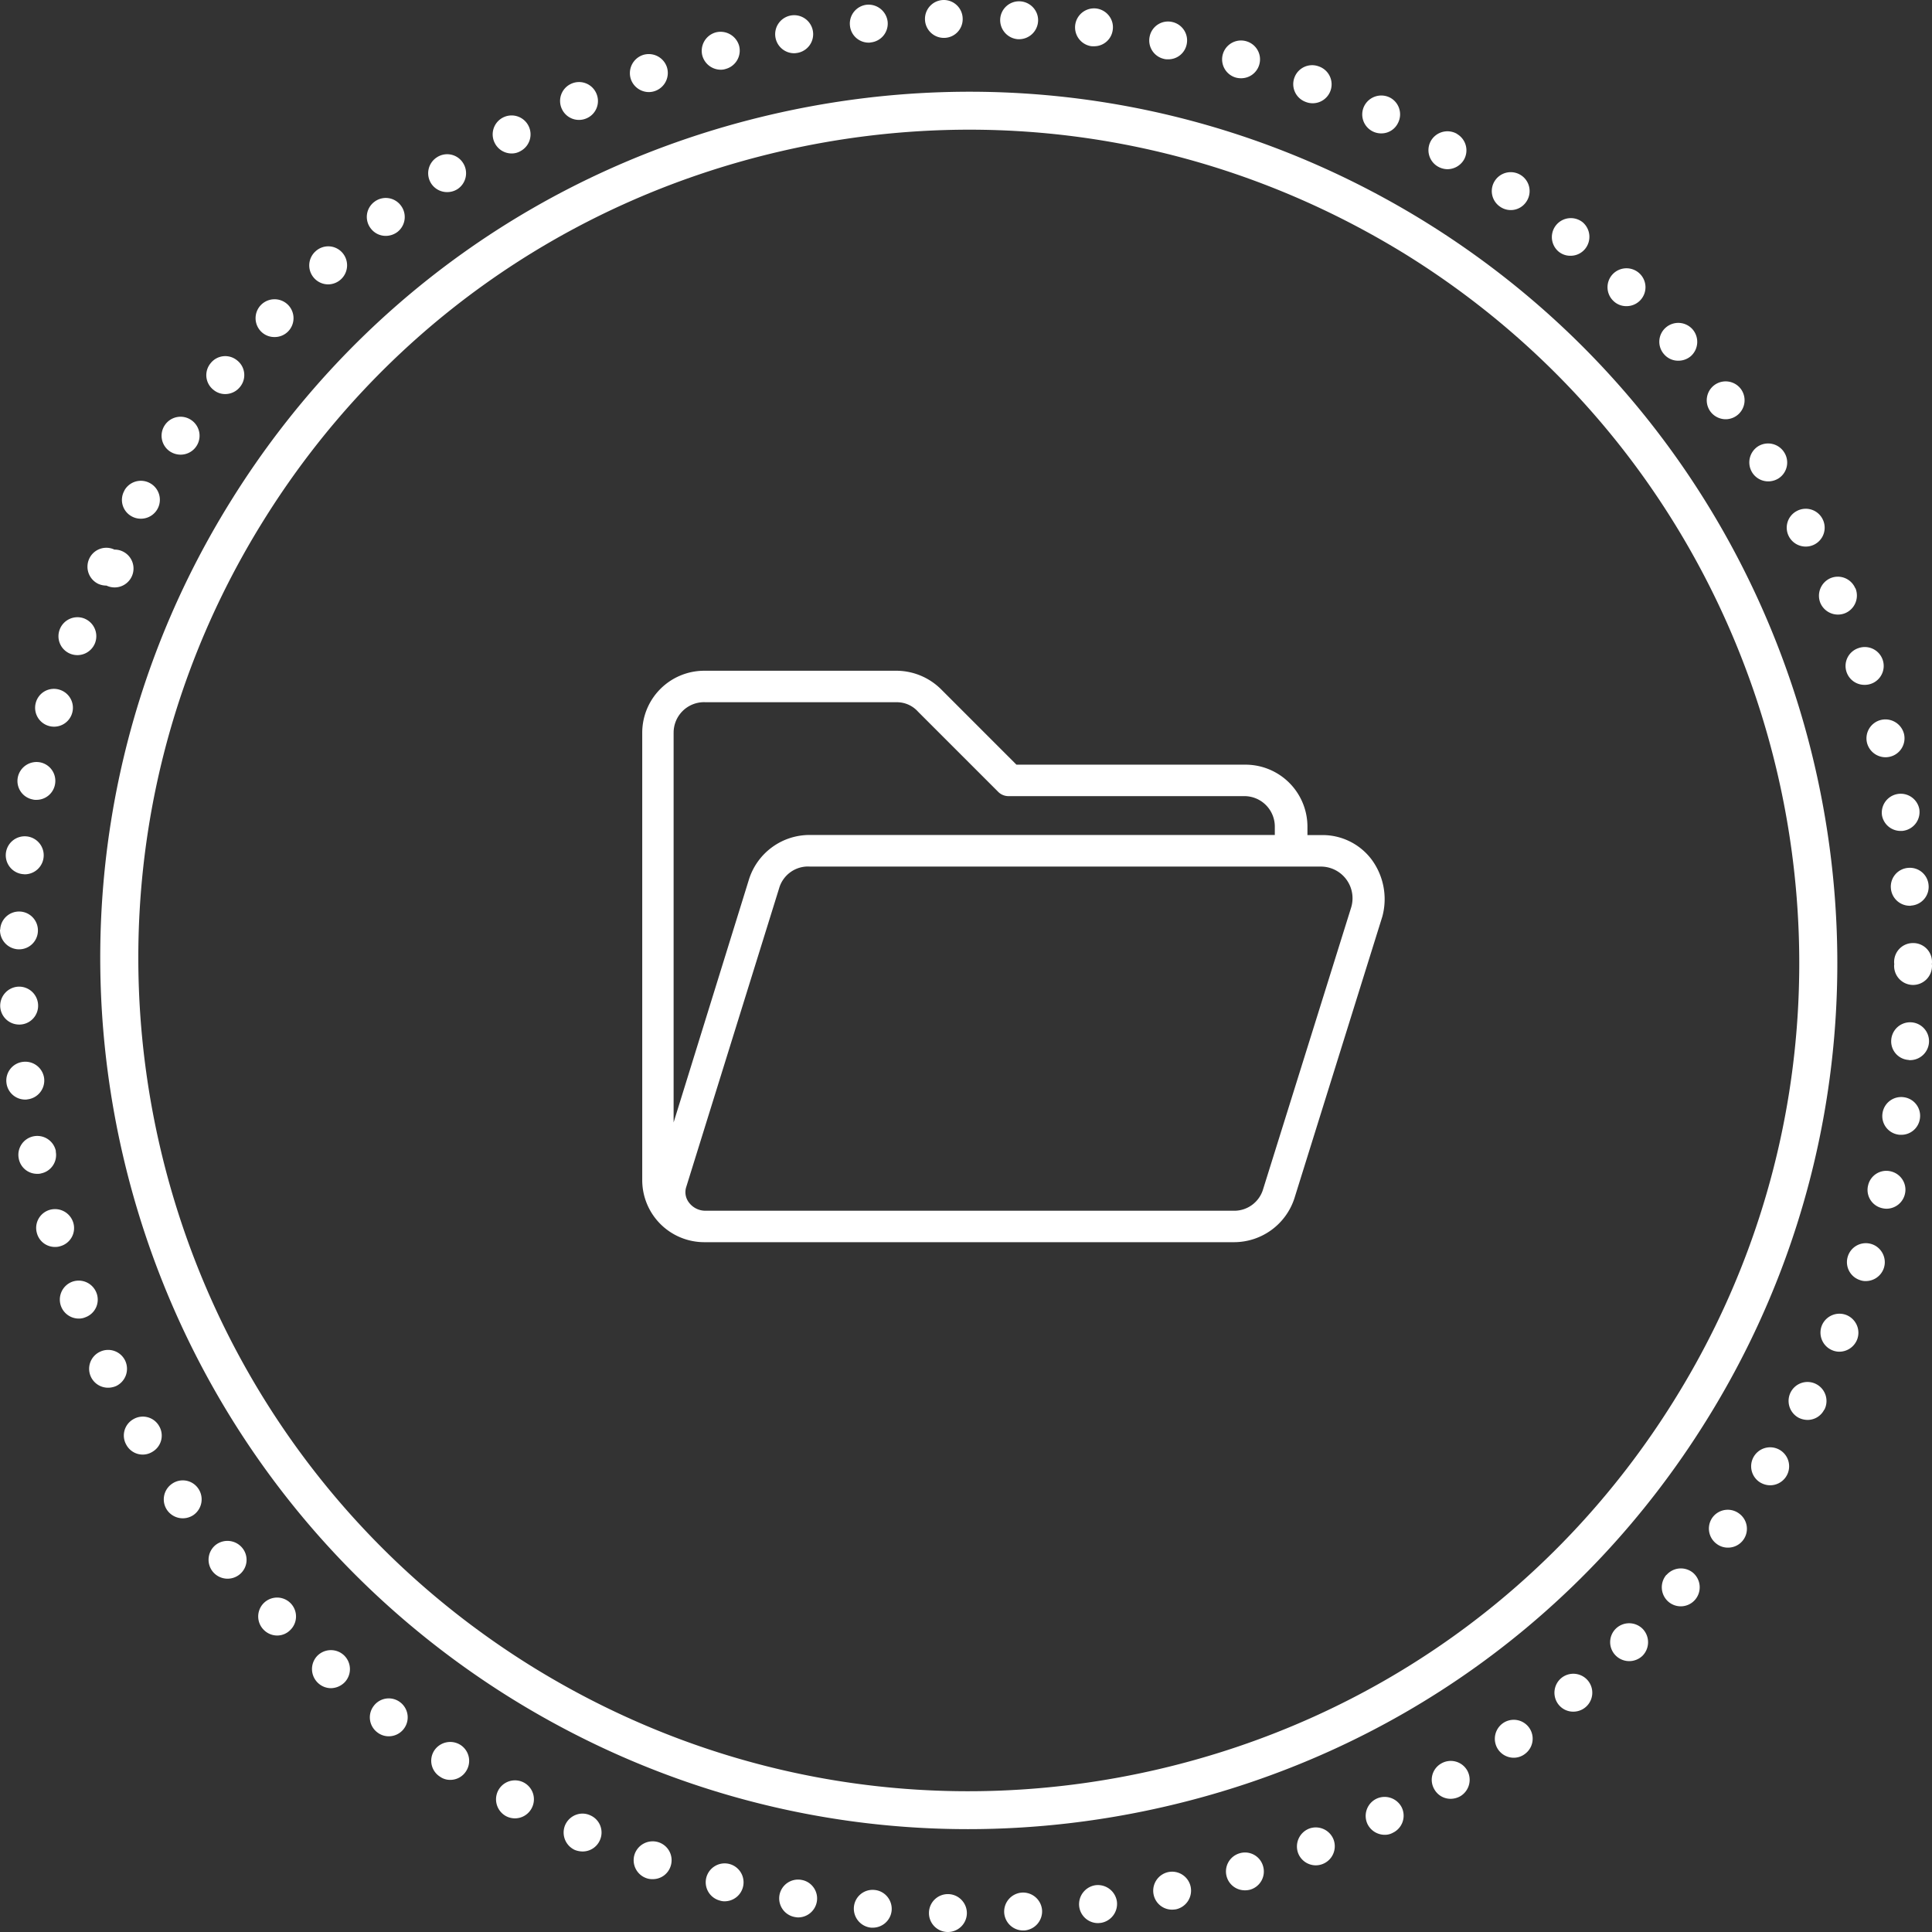<svg xmlns="http://www.w3.org/2000/svg" fill="#fff" viewBox="0 0 100 100"><rect x="0" y="0" width="100" height="100" fill="#333333" stroke="none"/><path d="M73.97 11.609l-.249-.155C63.538 5.178 51.509 3.222 39.847 5.947c-11.66 2.725-21.557 9.804-27.866 19.932C-1.123 46.862 5.309 74.647 26.32 87.817l.245.152c7.186 4.43 15.29 6.707 23.536 6.707 3.439 0 6.906-.396 10.338-1.199 11.662-2.723 21.559-9.802 27.867-19.931 13.106-20.983 6.674-48.768-14.336-61.937zm12.662 60.904C80.6 82.196 71.138 88.964 59.989 91.569c-11.146 2.603-22.649.735-32.388-5.268l-.23-.143C7.274 73.561 1.122 46.984 13.657 26.913c6.032-9.684 15.493-16.451 26.641-19.056a43.333 43.333 0 0 1 9.87-1.145c7.893 0 15.664 2.187 22.593 6.458l.157.098c20.097 12.596 26.249 39.173 13.714 59.245z"/><path d="M70.98 44.47a3.176 3.176 0 0 0-2.547-1.247h-.76v-.469a3.21 3.21 0 0 0-3.245-3.175H52.611l-3.888-3.889a3.298 3.298 0 0 0-2.272-.972H36.417a3.211 3.211 0 0 0-3.175 3.246v23.149a3.212 3.212 0 0 0 3.241 3.182h27.4a3.288 3.288 0 0 0 3.114-2.267l4.554-14.593a3.453 3.453 0 0 0-.571-2.965zm-36.113-6.51a1.577 1.577 0 0 1 1.616-1.615v.003h9.902c.43-.012.843.166 1.13.486l4.131 4.131a.755.755 0 0 0 .572.243h12.15a1.577 1.577 0 0 1 1.616 1.615v.395H41.889a3.29 3.29 0 0 0-3.114 2.273l-3.909 12.606V37.96zm35.074 8.994l-4.557 14.58a1.558 1.558 0 0 1-1.563 1.133H36.482a1.063 1.063 0 0 1-.835-.442.876.876 0 0 1-.121-.807l4.8-15.437a1.558 1.558 0 0 1 1.563-1.13v.003h26.488a1.64 1.64 0 0 1 1.564 2.1zM48.083 99a.978.978 0 0 1 1-.961c.54.01.971.461.962 1.001a.983.983 0 0 1-1 .96.978.978 0 0 1-.962-1zm3.894 0a.986.986 0 0 1 .921-1.04.987.987 0 0 1 1.04.922.992.992 0 0 1-.922 1.039h-.058a.984.984 0 0 1-.981-.921zm-6.905.775h.01a.989.989 0 0 1-.883-1.079.971.971 0 0 1 1.069-.872c.539.049.931.53.883 1.069a.98.98 0 0 1-.981.883l-.098-.001zm10.788-1.089a.995.995 0 0 1 .843-1.108.995.995 0 0 1 1.108.844.995.995 0 0 1-.843 1.108c-.039 0-.088.01-.138.01a.983.983 0 0 1-.97-.854zm-14.72.539a.981.981 0 0 1-.794-1.138.978.978 0 0 1 1.137-.784c.53.088.893.598.794 1.138a.984.984 0 0 1-.961.804c-.059 0-.117-.01-.176-.02zm18.574-1.147a.986.986 0 0 1 .745-1.177.981.981 0 0 1 1.167.746.99.99 0 0 1-.746 1.176 1.31 1.31 0 0 1-.215.02.974.974 0 0 1-.951-.765zm-22.457.294a.977.977 0 0 1-.696-1.196.982.982 0 0 1 1.196-.696.982.982 0 0 1-.255 1.931.731.731 0 0 1-.245-.039zM63.5 97.157a.978.978 0 0 1 .646-1.226.97.97 0 0 1 1.226.646.978.978 0 0 1-.646 1.226.974.974 0 0 1-.284.039.975.975 0 0 1-.942-.685zm-30.039.058a.984.984 0 0 1-.608-1.255.989.989 0 0 1 1.256-.598.977.977 0 0 1 .598 1.245.965.965 0 0 1-.922.657.901.901 0 0 1-.324-.049zm33.735-1.284a.993.993 0 0 1 .549-1.276.987.987 0 0 1 1.276.55.987.987 0 0 1-.913 1.344.982.982 0 0 1-.912-.618zm-37.442-.177a.992.992 0 0 1-.5-1.294c.226-.501.804-.726 1.294-.501a.97.97 0 0 1 .5 1.295.973.973 0 0 1-.893.578 1.13 1.13 0 0 1-.401-.078zm41.032-1.333a.987.987 0 0 1 .451-1.315.993.993 0 0 1 1.314.441.98.98 0 0 1-.451 1.314.848.848 0 0 1-.432.108.994.994 0 0 1-.882-.548zm-44.601-.422a.99.99 0 0 1-.393-1.333.98.98 0 1 1 1.726.93.98.98 0 0 1-1.333.403zm48.063-1.373a.97.97 0 0 1 .343-1.344.981.981 0 0 1 1.344.343.989.989 0 0 1-.344 1.344 1.037 1.037 0 0 1-.5.137.961.961 0 0 1-.843-.48zm-51.476-.667a.973.973 0 0 1-.294-1.353.991.991 0 0 1 1.363-.284.98.98 0 0 1 .284 1.353.966.966 0 0 1-.824.451.89.89 0 0 1-.529-.167zm54.78-1.392a.987.987 0 0 1 .236-1.372.978.978 0 1 1 1.128 1.599.945.945 0 0 1-.569.186.983.983 0 0 1-.795-.413zm-58.026-.903a.972.972 0 0 1-.177-1.372.972.972 0 0 1 1.373-.177.98.98 0 0 1-.598 1.755.956.956 0 0 1-.598-.206zm61.155-1.422a.99.99 0 0 1 .127-1.382.981.981 0 1 1 .628 1.735.966.966 0 0 1-.755-.353zm-64.205-1.117a.99.99 0 0 1-.078-1.392.989.989 0 0 1 1.392-.069.988.988 0 0 1 .068 1.392 1.02 1.02 0 0 1-.736.324.98.98 0 0 1-.646-.255zm67.147-1.441a.977.977 0 0 1 .01-1.383.988.988 0 0 1 1.392.01.996.996 0 0 1-.01 1.392.99.99 0 0 1-1.392-.019zM13.632 84.34a.977.977 0 1 1 1.422-1.344.977.977 0 0 1-.039 1.383.95.95 0 0 1-.677.275.977.977 0 0 1-.706-.314zm72.717-1.441a.99.99 0 0 1-.099-1.383h.011a.988.988 0 0 1 1.382-.099.99.99 0 0 1 .089 1.392.98.98 0 0 1-1.383.09zM11.014 81.35a.983.983 0 0 1 .147-1.383.993.993 0 0 1 1.383.157.97.97 0 0 1-.147 1.372.988.988 0 0 1-1.383-.146zm77.836-1.442a.982.982 0 0 1-.206-1.372.982.982 0 0 1 1.372-.196.975.975 0 0 1-.578 1.765.951.951 0 0 1-.588-.197zm-80.2-1.745a.979.979 0 0 1 .255-1.364.97.97 0 0 1 1.363.256.988.988 0 0 1-.255 1.363.988.988 0 0 1-1.363-.255zm82.455-1.432a.983.983 0 1 1 .52.147c-.176 0-.353-.049-.52-.147zM6.542 74.789a.968.968 0 0 1 .363-1.333.969.969 0 0 1 1.334.362.969.969 0 0 1-.362 1.334.942.942 0 0 1-.481.137.964.964 0 0 1-.854-.5zm86.564-1.402a.988.988 0 0 1-.421-1.324.978.978 0 0 1 1.324-.421.985.985 0 0 1 .421 1.324h-.01a.966.966 0 0 1-.863.529 1.06 1.06 0 0 1-.451-.108zM4.708 71.269a.975.975 0 0 1 .471-1.304.977.977 0 0 1 1.304.471.988.988 0 0 1-.471 1.304 1.06 1.06 0 0 1-.421.088.979.979 0 0 1-.883-.559zm90.123-1.383a.988.988 0 0 1-.53-1.284.986.986 0 0 1 1.285-.53c.5.215.736.784.53 1.284a.996.996 0 0 1-.913.608.962.962 0 0 1-.372-.078zM3.159 67.611a.986.986 0 0 1 .568-1.264.986.986 0 0 1 1.265.568.97.97 0 0 1-.568 1.265.844.844 0 0 1-.343.069.982.982 0 0 1-.922-.638zm93.115-1.353a.977.977 0 0 1-.628-1.235.977.977 0 0 1 1.235-.627c.51.167.795.726.628 1.235a.987.987 0 0 1-.932.677.788.788 0 0 1-.303-.05zM1.913 63.836a.974.974 0 0 1 .667-1.216.988.988 0 0 1 1.216.677.97.97 0 0 1-.677 1.206.815.815 0 0 1-.265.039.964.964 0 0 1-.941-.706zm95.497-1.304a.967.967 0 0 1-.715-1.186.967.967 0 0 1 1.177-.715c.53.127.853.657.725 1.176a.981.981 0 0 1-.951.756 1.006 1.006 0 0 1-.236-.031zM.972 59.973a.976.976 0 0 1 .765-1.158.982.982 0 0 1 1.157.775h-.01a.971.971 0 0 1-.765 1.147c-.059.02-.127.02-.196.02a.964.964 0 0 1-.951-.784zm97.282-1.246a.97.97 0 0 1-.814-1.118.975.975 0 0 1 1.119-.814.969.969 0 0 1 .813 1.118.969.969 0 0 1-.961.824c-.059 0-.108 0-.157-.01zM.334 56.051a.974.974 0 0 1 .853-1.089.982.982 0 0 1 1.098.853.982.982 0 0 1-.863 1.088c-.039.011-.079.011-.118.011a.976.976 0 0 1-.97-.863zm98.459-1.188a.964.964 0 0 1-.902-1.049.978.978 0 1 1 1.952.157.984.984 0 0 1-.981.902.139.139 0 0 1-.069-.01zM.011 52.089a.99.99 0 0 1 .941-1.02.985.985 0 0 1 1.02.942.973.973 0 0 1-.942 1.02H.991a.981.981 0 0 1-.98-.942zM98.039 50c0-.03 0-.068.01-.098-.01-.029-.01-.068-.01-.108 0-.54.431-.981.971-.981a.97.97 0 0 1 .99.971c0 .039 0 .079-.01.108A.4.4 0 0 1 100 50a.984.984 0 0 1-.981.981.984.984 0 0 1-.98-.981zM.952 49.137a.992.992 0 0 1-.951-1.02h.01a.975.975 0 1 1 1.951.079.973.973 0 0 1-.971.941H.952zm96.92-3.157a.972.972 0 0 1 .893-1.059.971.971 0 0 1 1.058.892.971.971 0 0 1-.892 1.059c-.03.01-.059.01-.079.01a.982.982 0 0 1-.98-.902zm-96.704-.736a.982.982 0 1 1 1.088-.863.983.983 0 0 1-.971.873c-.039 0-.078-.01-.117-.01zm96.242-3.049a.98.98 0 0 1 1.932-.324.98.98 0 0 1-.814 1.128c-.049.01-.099.01-.157.01a.978.978 0 0 1-.961-.814zm-95.713-.814a.974.974 0 0 1-.775-1.147.99.99 0 0 1 1.157-.775c.53.108.873.618.765 1.157a.976.976 0 0 1-.961.784.591.591 0 0 1-.186-.019zm94.939-2.932a.981.981 0 0 1 .726-1.186.993.993 0 0 1 1.187.716.982.982 0 0 1-.961 1.216.992.992 0 0 1-.952-.746zm-94.105-.873a.978.978 0 0 1-.677-1.206.97.97 0 0 1 1.206-.677c.52.147.824.686.677 1.206a.975.975 0 0 1-1.206.677zm93.046-2.794a.972.972 0 0 1 .618-1.236.979.979 0 1 1 .313 1.902.975.975 0 0 1-.931-.666zM3.669 33.85a.976.976 0 0 1-.579-1.265.981.981 0 0 1 1.256-.578c.51.196.765.755.578 1.265a.983.983 0 0 1-1.255.578zm90.554-2.638a.993.993 0 0 1 .52-1.285.981.981 0 0 1 1.285.52h.01a.99.99 0 0 1-.52 1.285.99.99 0 0 1-1.295-.52zm-89.133-.99a.984.984 0 0 1-.471-1.304.975.975 0 0 1 1.304-.471.979.979 0 1 1-.412 1.863 1.05 1.05 0 0 1-.421-.088zm87.506-2.451a.973.973 0 0 1 .412-1.324.976.976 0 0 1 1.324.412.977.977 0 0 1-.863 1.432.985.985 0 0 1-.873-.52zm-85.79-1.05a.968.968 0 0 1-.363-1.333v-.01a.977.977 0 0 1 1.334-.363.98.98 0 0 1-.49 1.833.966.966 0 0 1-.481-.127zm83.887-2.265a.991.991 0 0 1 .304-1.354.984.984 0 0 1 1.354.314.976.976 0 0 1-.305 1.353 1.02 1.02 0 0 1-.52.147.98.98 0 0 1-.833-.46zM8.797 23.367a.98.98 0 0 1-.265-1.363.98.98 0 0 1 1.363-.265.98.98 0 0 1-.549 1.794 1.01 1.01 0 0 1-.549-.166zm79.739-2.059a.983.983 0 0 1 .196-1.373.984.984 0 0 1 1.373.196.983.983 0 0 1-.785 1.569.99.99 0 0 1-.784-.392zm-77.483-1.127a.964.964 0 0 1-.157-1.373.963.963 0 0 1 1.373-.157c.431.334.5.951.157 1.373a.98.98 0 0 1-.765.373.944.944 0 0 1-.608-.216zm75.08-1.844a.971.971 0 0 1 .089-1.383.985.985 0 0 1 1.382.089.99.99 0 0 1-.088 1.392.992.992 0 0 1-.647.235.957.957 0 0 1-.736-.333zM13.544 17.19a.98.98 0 0 1-.049-1.392.985.985 0 0 1 1.382-.049.98.98 0 0 1 .049 1.392.972.972 0 0 1-.716.304.966.966 0 0 1-.666-.255zm69.961-1.618a.98.98 0 0 1-.019-1.393.985.985 0 0 1 1.382-.019.979.979 0 0 1-.686 1.686.948.948 0 0 1-.677-.274zM16.26 14.395a.979.979 0 0 1 .068-1.383.969.969 0 0 1 1.383.059.987.987 0 0 1-.726 1.648.978.978 0 0 1-.725-.324zm64.401-1.383a.982.982 0 0 1 1.255-1.51.99.99 0 0 1 .127 1.383.966.966 0 0 1-.755.353.945.945 0 0 1-.627-.226zm-61.469-1.186a.974.974 0 0 1 .177-1.373.972.972 0 0 1 1.373.177.98.98 0 0 1-.167 1.373 1.011 1.011 0 0 1-.608.206.968.968 0 0 1-.775-.383zm58.438-1.137a.975.975 0 0 1-.235-1.363.977.977 0 1 1 1.599 1.127.965.965 0 0 1-1.364.236zM22.321 9.502a.98.98 0 0 1 .284-1.354.97.97 0 0 1 1.354.275.982.982 0 0 1-.275 1.363.984.984 0 0 1-.539.157.982.982 0 0 1-.824-.441zm52.103-.882a.98.98 0 0 1-.353-1.343.989.989 0 0 1 1.353-.343h-.01a.98.98 0 0 1 .353 1.344 1 1 0 0 1-.853.48 1.018 1.018 0 0 1-.49-.138zM25.625 7.433a.98.98 0 1 1 1.325.383.897.897 0 0 1-.471.127.975.975 0 0 1-.854-.51zm45.436-.627a.98.98 0 0 1-.451-1.314.99.99 0 0 1 1.314-.451c.48.236.686.824.441 1.314a.953.953 0 0 1-.872.549.978.978 0 0 1-.432-.098zM29.077 5.629a.976.976 0 0 1 .49-1.294.974.974 0 0 1 1.295.49c.226.5 0 1.078-.49 1.294a.975.975 0 0 1-1.295-.49zm38.482-.363a.977.977 0 0 1-.55-1.275.977.977 0 0 1 1.265-.549.98.98 0 1 1-.715 1.824zM32.657 4.109a.992.992 0 0 1 .599-1.255.99.99 0 0 1 1.255.598.99.99 0 0 1-.922 1.314.99.99 0 0 1-.932-.657zm31.294-.098a.978.978 0 1 1 .568-1.873c.52.157.814.696.658 1.216a.974.974 0 0 1-.941.696.997.997 0 0 1-.285-.039zM36.354 2.883a.99.99 0 0 1 .697-1.207.998.998 0 0 1 1.206.697.983.983 0 0 1-.697 1.196.753.753 0 0 1-.255.039.993.993 0 0 1-.951-.725zm23.899.167a.977.977 0 0 1-.745-1.167.97.97 0 0 1 1.166-.745c.53.118.864.637.746 1.167a.967.967 0 0 1-.961.765c-.069 0-.137 0-.206-.02zM40.14 1.952a.983.983 0 1 1 1.147.784c-.068.01-.127.02-.186.02a.985.985 0 0 1-.961-.804zm16.357.441a.984.984 0 1 1 .265-1.951c.53.079.912.569.833 1.108a.967.967 0 0 1-.971.844l-.127-.001zM43.993 1.324a.981.981 0 0 1 .873-1.079.995.995 0 0 1 1.079.883.98.98 0 0 1-.883 1.069c-.03.01-.069.01-.098.01a.973.973 0 0 1-.971-.883zm8.699.706A.992.992 0 0 1 51.77.991.977.977 0 0 1 52.8.069c.539.029.961.49.931 1.029a.988.988 0 0 1-.99.932h-.049zm-4.815-1.02A.978.978 0 0 1 48.828 0a.978.978 0 0 1 1 .961.968.968 0 0 1-.951 1h-.02a.977.977 0 0 1-.98-.951z"/></svg>